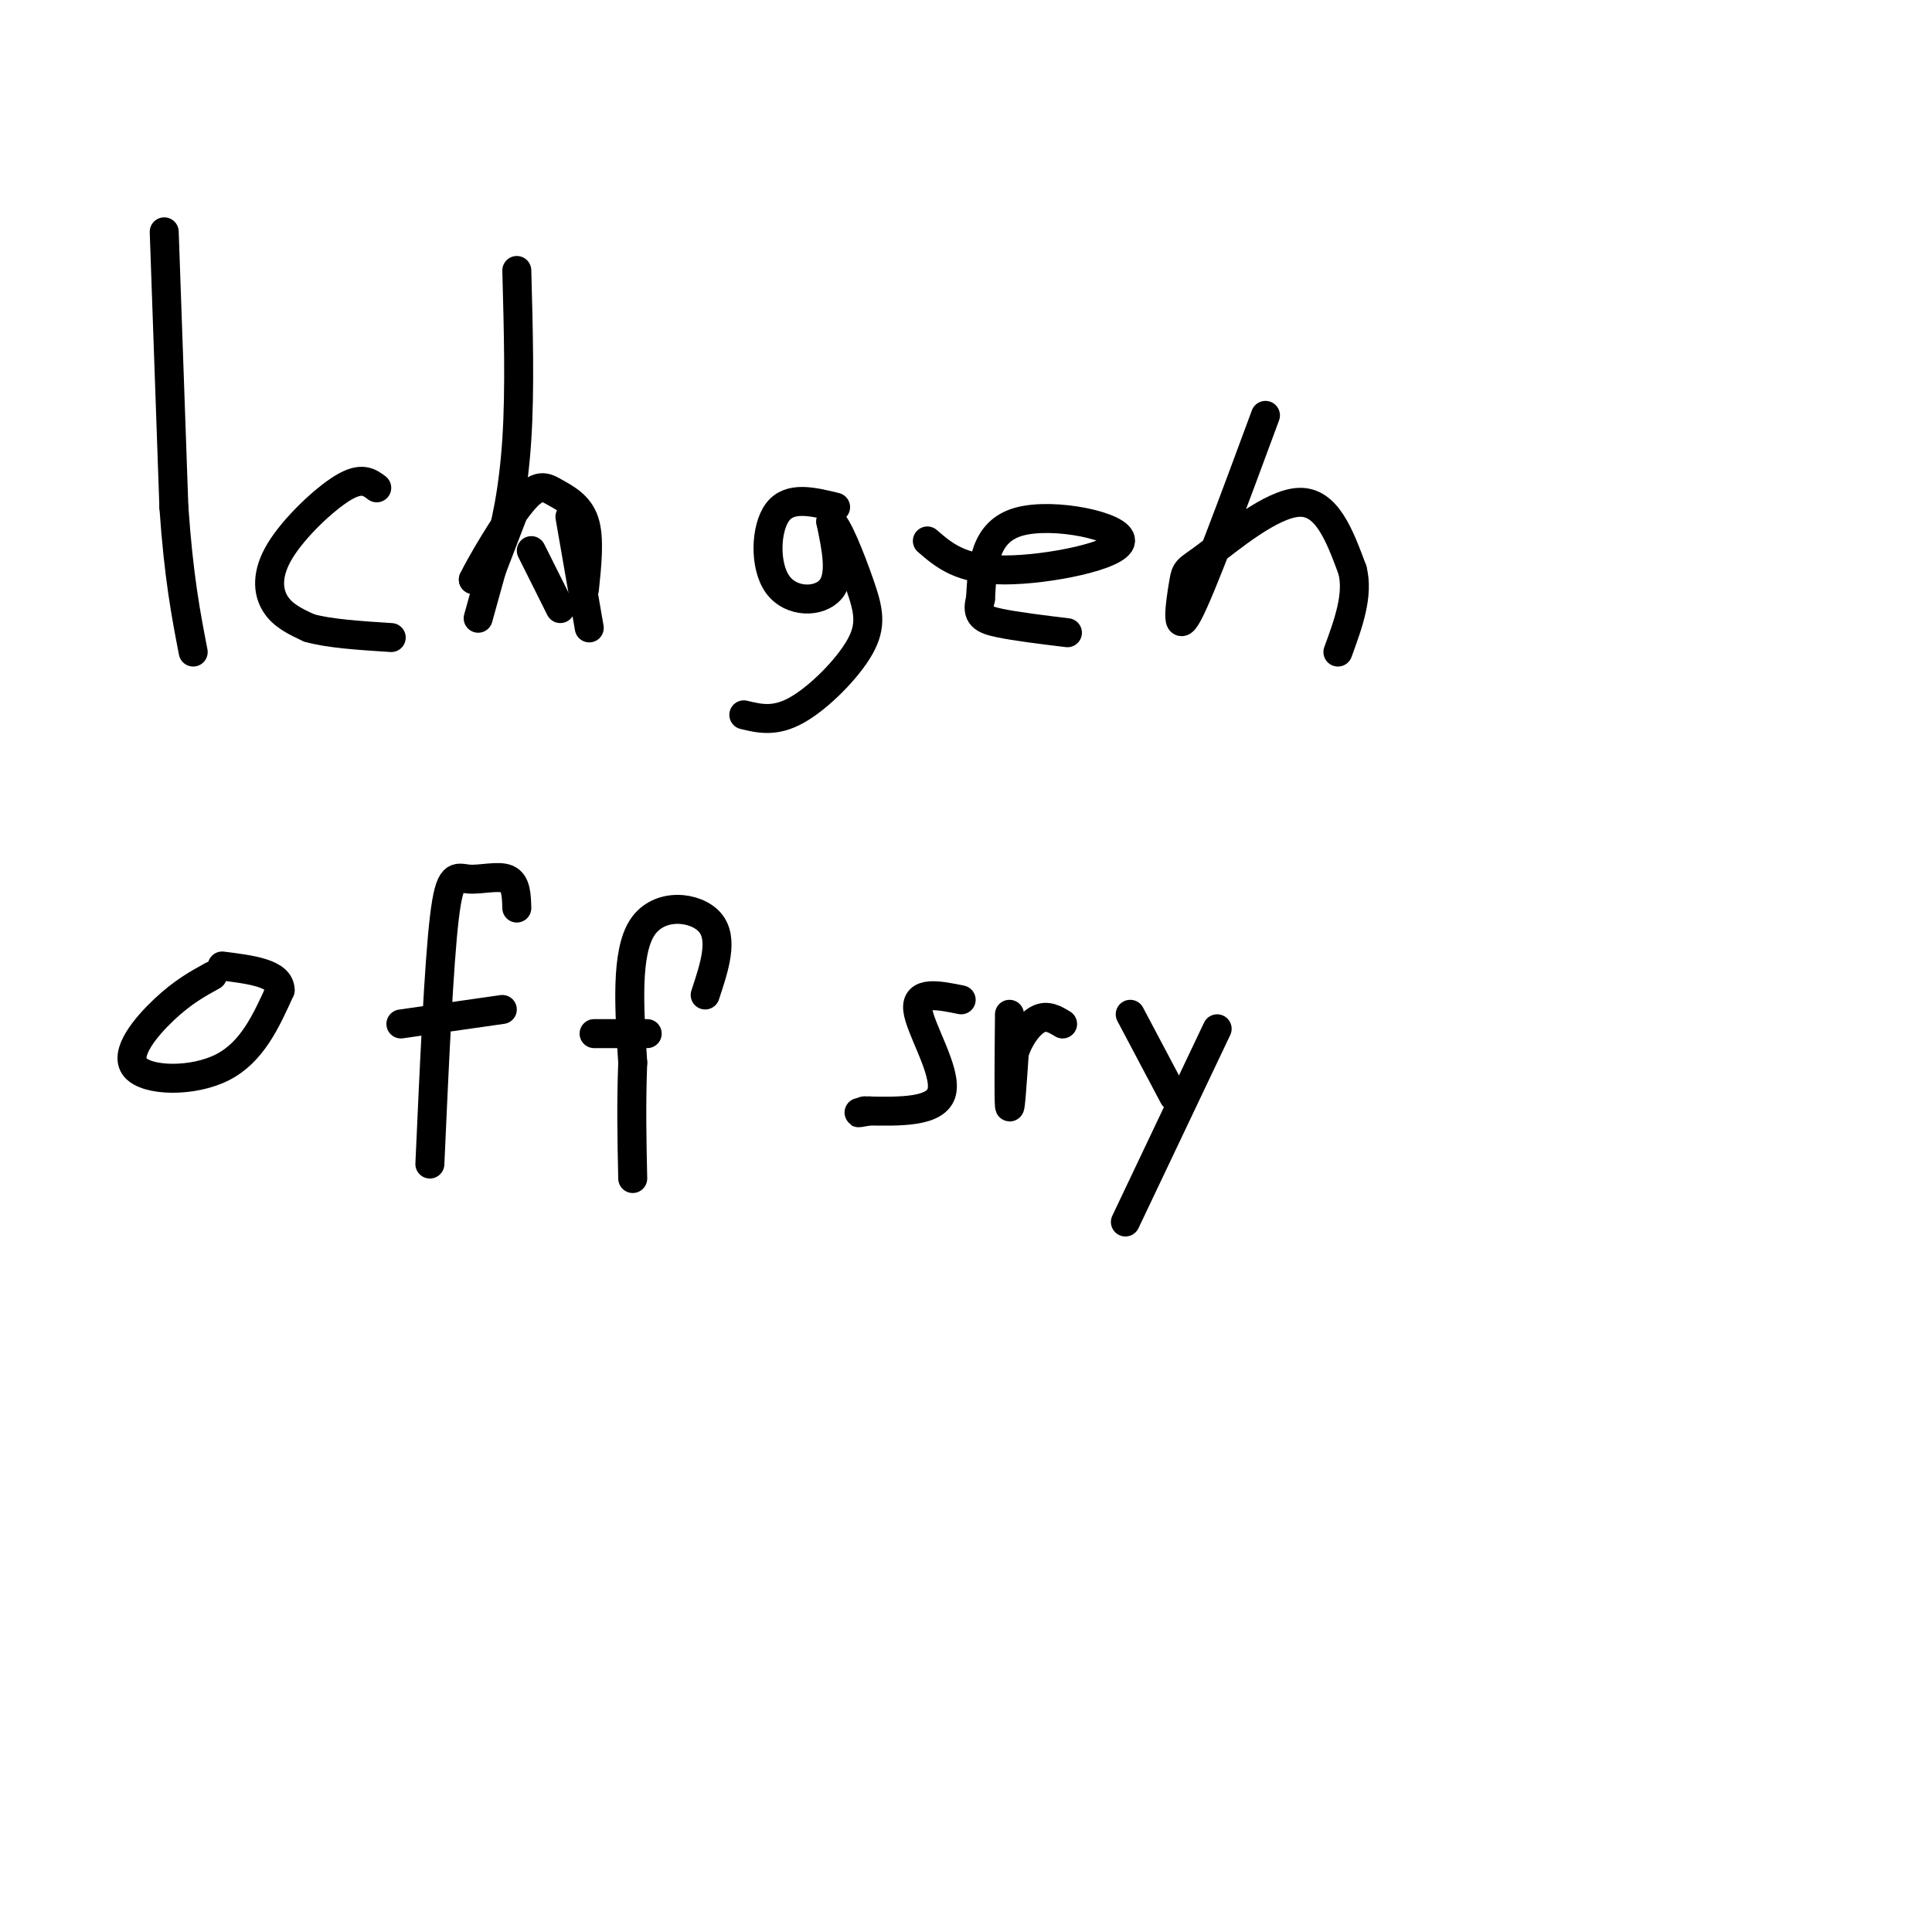 <svg viewBox='0 0 400 400' version='1.1' xmlns='http://www.w3.org/2000/svg' xmlns:xlink='http://www.w3.org/1999/xlink'><g fill='none' stroke='#000000' stroke-width='6' stroke-linecap='round' stroke-linejoin='round'><path d='M34,48c0.000,0.000 2.000,57.000 2,57'/><path d='M36,105c1.000,14.500 2.500,22.250 4,30'/><path d='M78,101c-1.560,-1.173 -3.119,-2.345 -7,0c-3.881,2.345 -10.083,8.208 -13,13c-2.917,4.792 -2.548,8.512 -1,11c1.548,2.488 4.274,3.744 7,5'/><path d='M64,130c4.000,1.167 10.500,1.583 17,2'/><path d='M107,56c0.333,12.356 0.667,24.711 0,35c-0.667,10.289 -2.333,18.511 -4,23c-1.667,4.489 -3.333,5.244 -5,6'/><path d='M98,120c1.163,-2.523 6.569,-11.831 10,-16c3.431,-4.169 4.885,-3.199 7,-2c2.115,1.199 4.890,2.628 6,6c1.110,3.372 0.555,8.686 0,14'/><path d='M106,107c0.000,0.000 -5.000,13.000 -5,13'/><path d='M110,114c0.000,0.000 6.000,12.000 6,12'/><path d='M118,107c0.000,0.000 4.000,23.000 4,23'/><path d='M104,110c0.000,0.000 -5.000,18.000 -5,18'/><path d='M173,105c-4.744,-1.161 -9.488,-2.321 -12,1c-2.512,3.321 -2.792,11.125 0,15c2.792,3.875 8.655,3.821 11,1c2.345,-2.821 1.173,-8.411 0,-14'/><path d='M172,108c1.187,0.195 4.153,7.681 6,13c1.847,5.319 2.574,8.470 0,13c-2.574,4.530 -8.450,10.437 -13,13c-4.550,2.563 -7.775,1.781 -11,1'/><path d='M192,112c3.470,3.000 6.940,6.000 16,6c9.060,0.000 23.708,-3.000 24,-6c0.292,-3.000 -13.774,-6.000 -21,-4c-7.226,2.000 -7.613,9.000 -8,16'/><path d='M203,124c-0.978,3.511 0.578,4.289 4,5c3.422,0.711 8.711,1.356 14,2'/><path d='M262,86c-6.632,17.936 -13.263,35.872 -16,41c-2.737,5.128 -1.579,-2.553 -1,-6c0.579,-3.447 0.579,-2.659 5,-6c4.421,-3.341 13.263,-10.812 19,-11c5.737,-0.188 8.368,6.906 11,14'/><path d='M280,118c1.333,5.167 -0.833,11.083 -3,17'/><path d='M44,202c-3.083,1.696 -6.167,3.393 -10,7c-3.833,3.607 -8.417,9.125 -6,12c2.417,2.875 11.833,3.107 18,0c6.167,-3.107 9.083,-9.554 12,-16'/><path d='M58,205c0.000,-3.500 -6.000,-4.250 -12,-5'/><path d='M107,188c-0.071,-2.601 -0.143,-5.202 -2,-6c-1.857,-0.798 -5.500,0.208 -8,0c-2.500,-0.208 -3.857,-1.631 -5,8c-1.143,9.631 -2.071,30.315 -3,51'/><path d='M83,212c0.000,0.000 21.000,-3.000 21,-3'/><path d='M146,206c1.933,-5.822 3.867,-11.644 1,-15c-2.867,-3.356 -10.533,-4.244 -14,1c-3.467,5.244 -2.733,16.622 -2,28'/><path d='M131,220c-0.333,8.667 -0.167,16.333 0,24'/><path d='M123,214c0.000,0.000 11.000,0.000 11,0'/><path d='M199,207c-4.711,-0.956 -9.422,-1.911 -9,2c0.422,3.911 5.978,12.689 5,17c-0.978,4.311 -8.489,4.156 -16,4'/><path d='M179,230c-2.500,0.667 -0.750,0.333 1,0'/><path d='M209,210c-0.083,8.833 -0.167,17.667 0,19c0.167,1.333 0.583,-4.833 1,-11'/><path d='M210,218c1.044,-3.311 3.156,-6.089 5,-7c1.844,-0.911 3.422,0.044 5,1'/><path d='M234,210c0.000,0.000 9.000,17.000 9,17'/><path d='M252,213c0.000,0.000 -19.000,40.000 -19,40'/></g>
</svg>